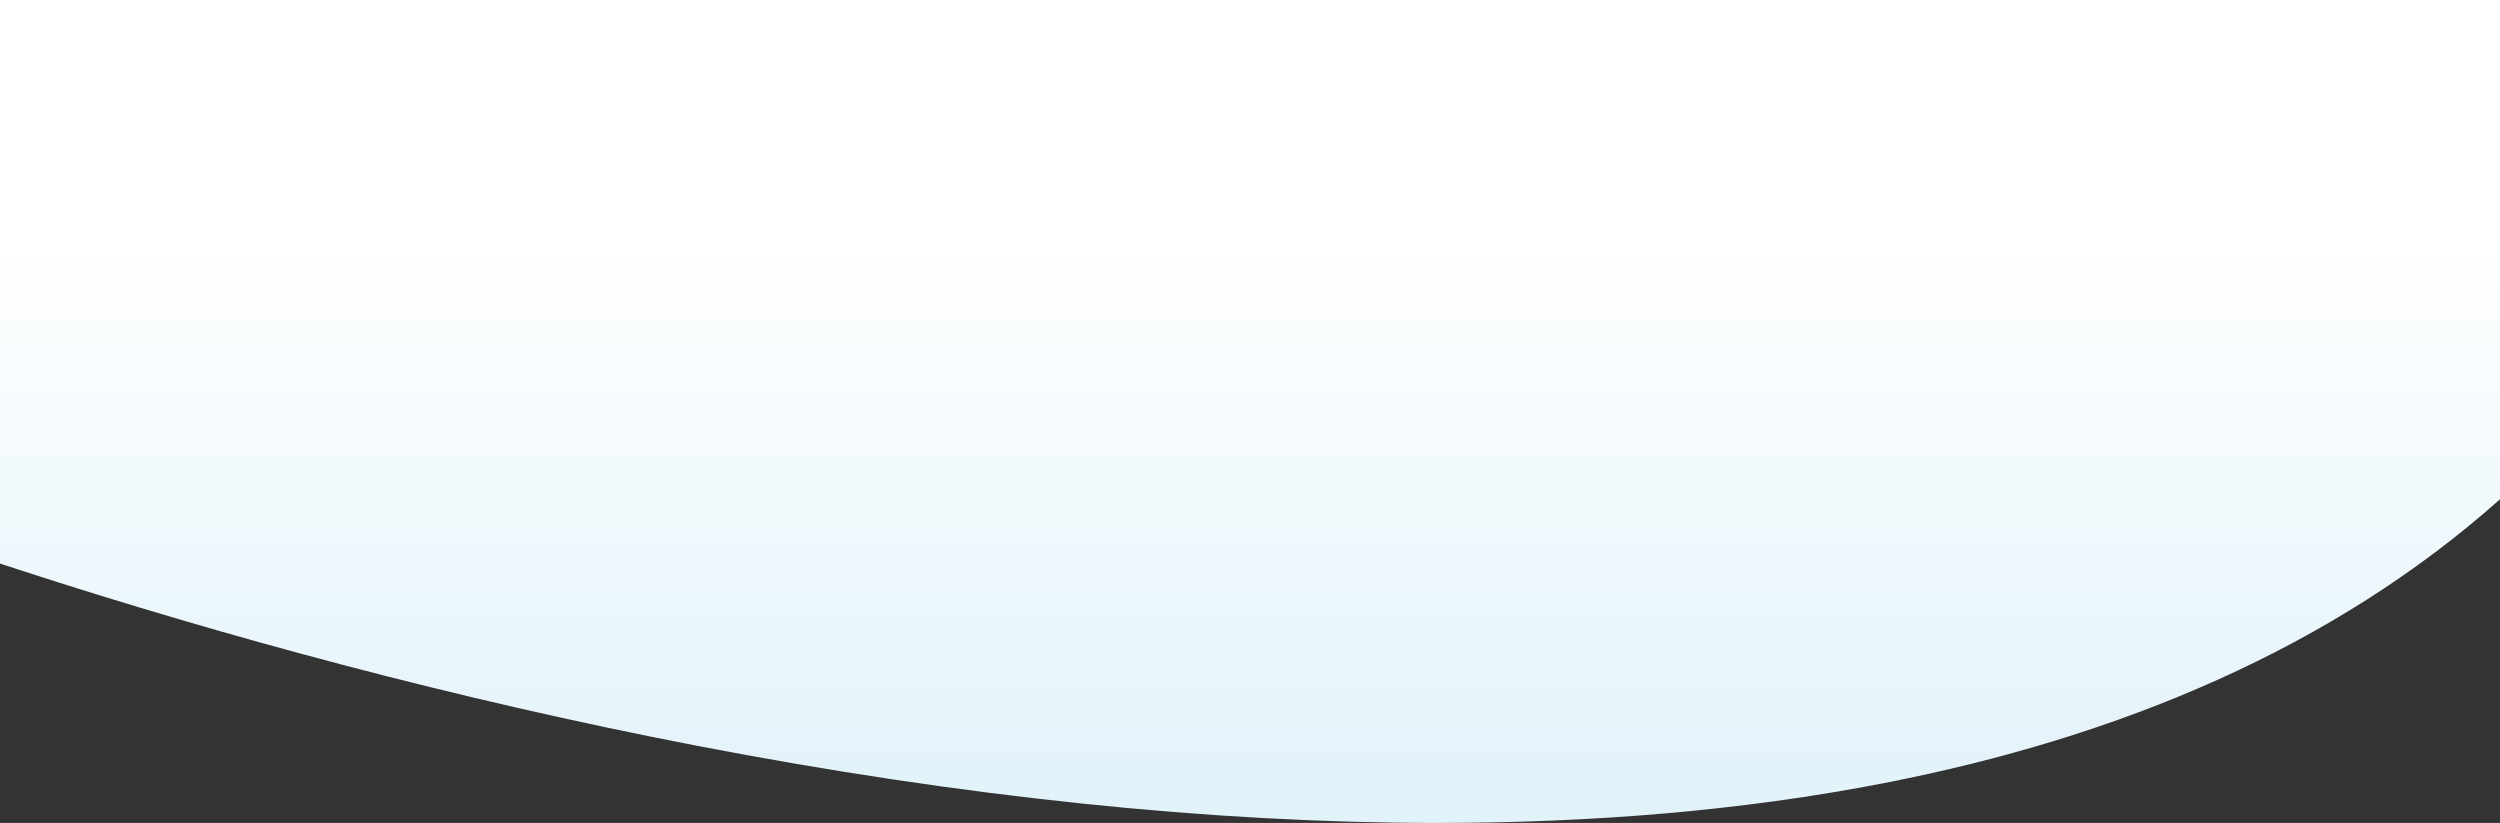 <?xml version="1.0" encoding="iso-8859-1"?>
<!-- Generator: Adobe Illustrator 26.2.1, SVG Export Plug-In . SVG Version: 6.00 Build 0)  -->
<svg version="1.1" id="Layer_1" xmlns="http://www.w3.org/2000/svg" xmlns:xlink="http://www.w3.org/1999/xlink" x="0px" y="0px"
	 viewBox="0 0 1920 632.019" style="enable-background:new 0 0 1920 632.019;" xml:space="preserve">
<rect x="0" y="0" width="1920" height="632.019" fill="#333333" stroke="none"/>
<linearGradient id="background_iconen_00000016787001627121209840000000337653714681135543_" gradientUnits="userSpaceOnUse" x1="960" y1="9.024" x2="960" y2="977.904">
	<stop  offset="0.175" style="stop-color:#FFFFFF"/>
	<stop  offset="1" style="stop-color:#C9E8F5"/>
</linearGradient>
<path id="background_iconen" style="fill:url(#background_iconen_00000016787001627121209840000000337653714681135543_);" d="
	M1103.634,632.019c-173.3,0-364.64-19.964-568.7-59.334c-45.335-8.746-91.776-18.559-138.033-29.165
	c-44.078-10.106-89.014-21.168-133.56-32.877c-82.887-21.788-166.35-46.3-248.07-72.85c-3.949-1.283-8.014-2.622-11.6-3.8L0,432.779
	V0h1920v383.438c-15.823,14.08-32.533,27.756-49.666,40.648c-16.874,12.7-34.625,24.985-52.76,36.525
	c-17.849,11.357-36.573,22.307-55.652,32.547c-18.768,10.072-38.4,19.733-58.343,28.716c-19.62,8.835-40.087,17.257-60.833,25.03
	c-20.4,7.646-41.64,14.876-63.12,21.491c-21.115,6.5-43.053,12.591-65.206,18.1c-21.766,5.41-44.338,10.406-67.09,14.85
	c-26.909,5.257-54.883,9.9-83.145,13.8c-27.643,3.816-56.32,7.027-85.235,9.544c-28.261,2.46-57.521,4.324-86.968,5.54
	c-28.766,1.188-58.489,1.79-88.343,1.79l0,0L1103.634,632.019z"/>
</svg>
